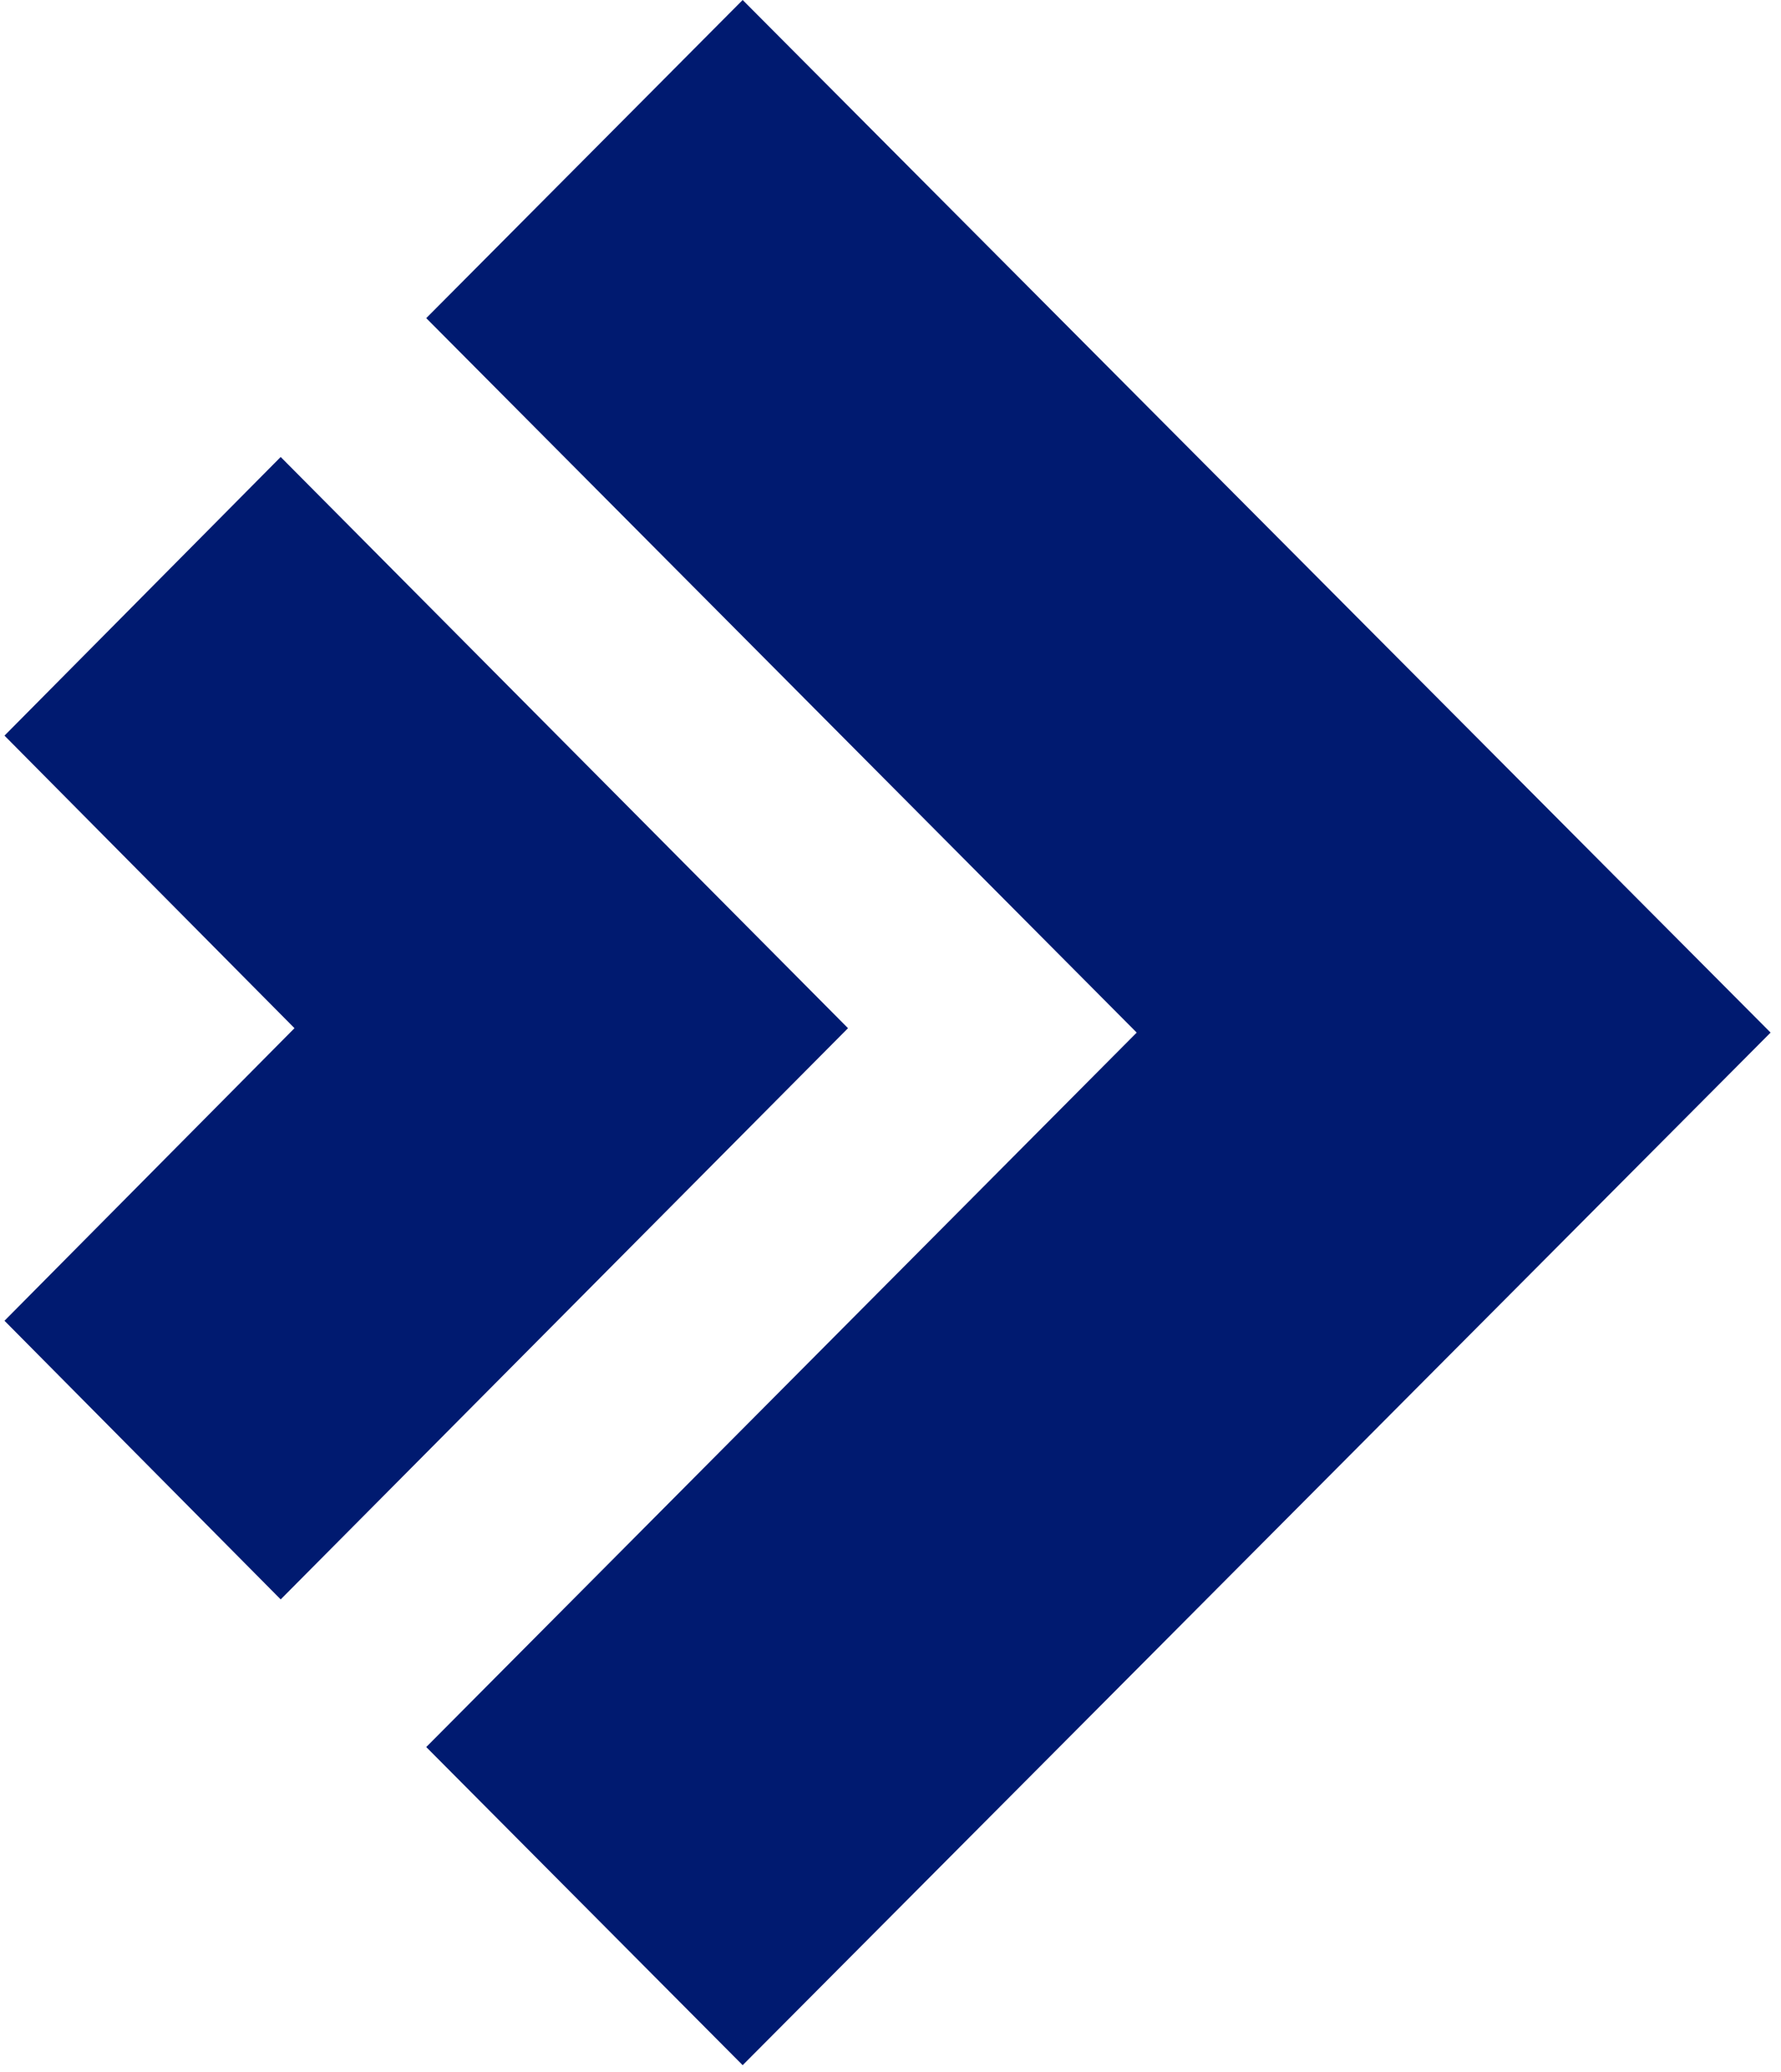 <svg width="153" height="178" viewBox="0 0 153 178" fill="none" xmlns="http://www.w3.org/2000/svg">
<path d="M72.849 88.314L24.113 39.251L0.386 63.185L25.298 88.314L0.386 113.443L24.113 137.378L72.849 88.314Z" fill="#001A70"/>
<path d="M63.8 0L36.617 27.325L97.65 88.692L36.617 150.058L63.8 177.384L152.105 88.692L63.8 0Z" fill="#001A70"/>
</svg>
